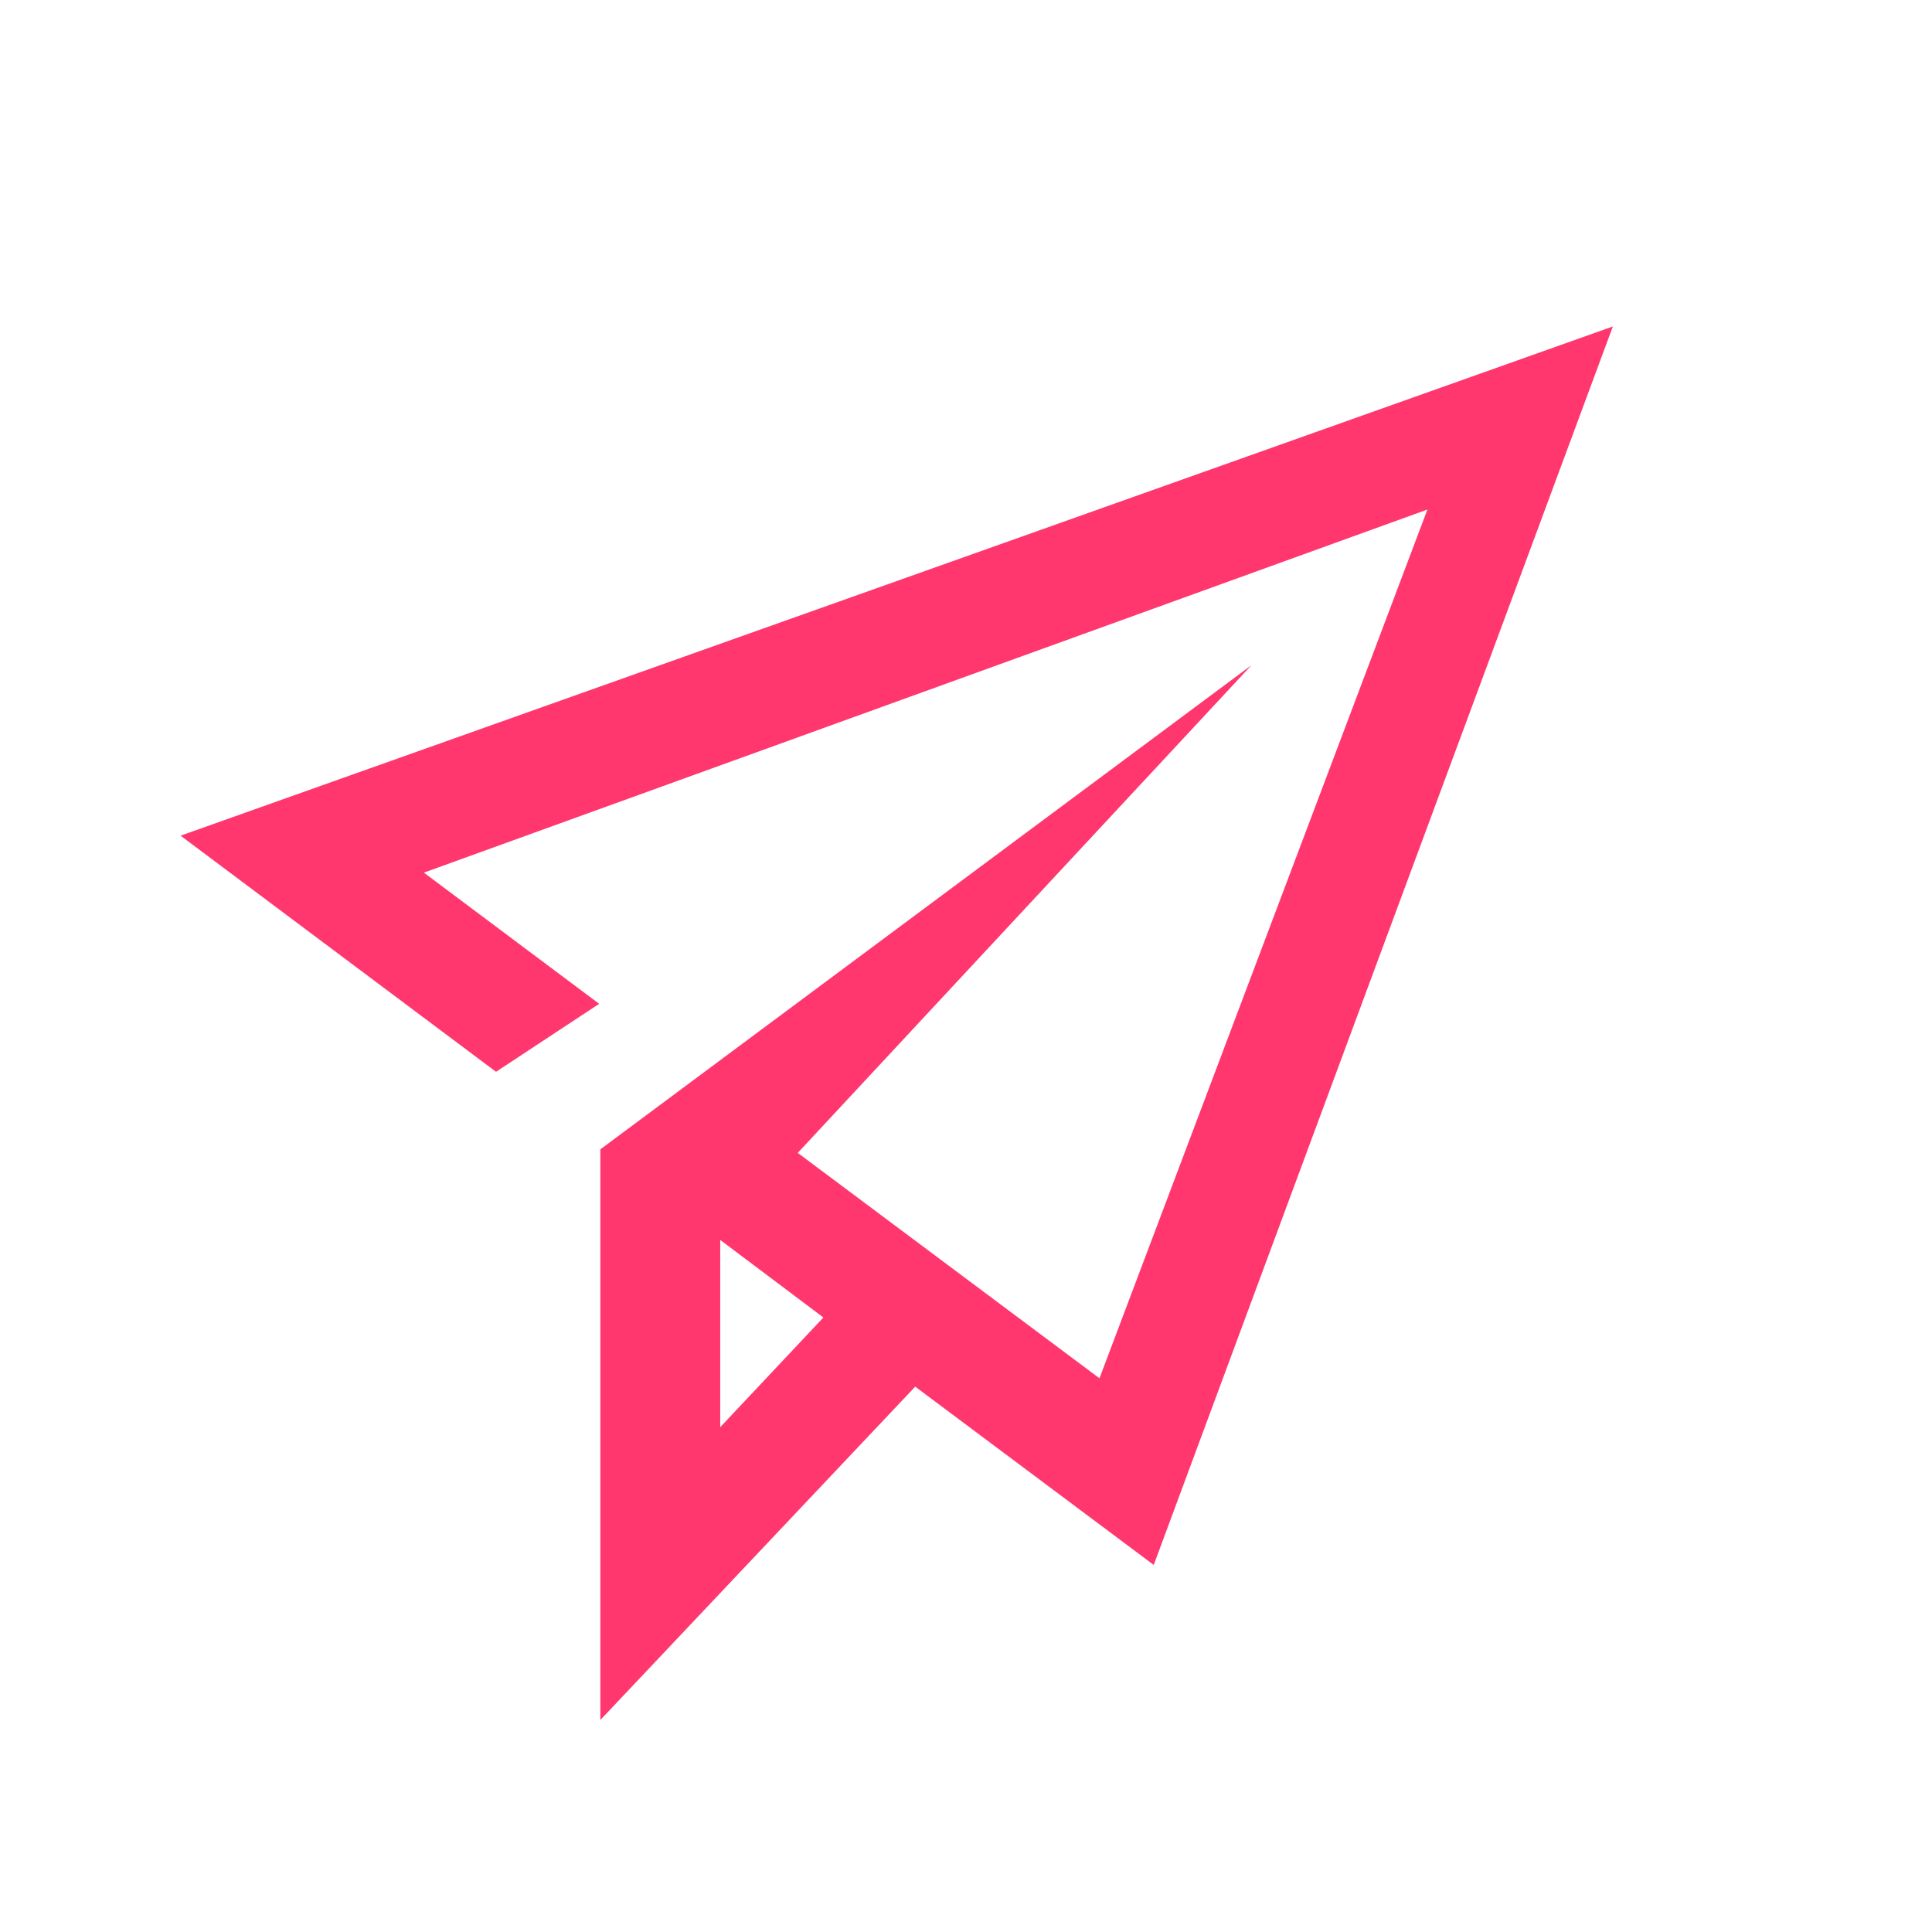 <svg width="83" height="83" viewBox="0 0 83 83" fill="none" xmlns="http://www.w3.org/2000/svg">
<path d="M7.758 35.901L21.309 46.045L25.741 43.125L18.21 37.489L61.323 21.889L47.234 59.212L34.272 49.529L53.766 28.575L25.792 49.376V73.891L39.318 59.571L49.565 67.231L69.29 14.024L7.758 35.901ZM30.941 61.288V53.269L35.373 56.6L30.941 61.313V61.288Z" fill="#ff376e"/>
</svg>
